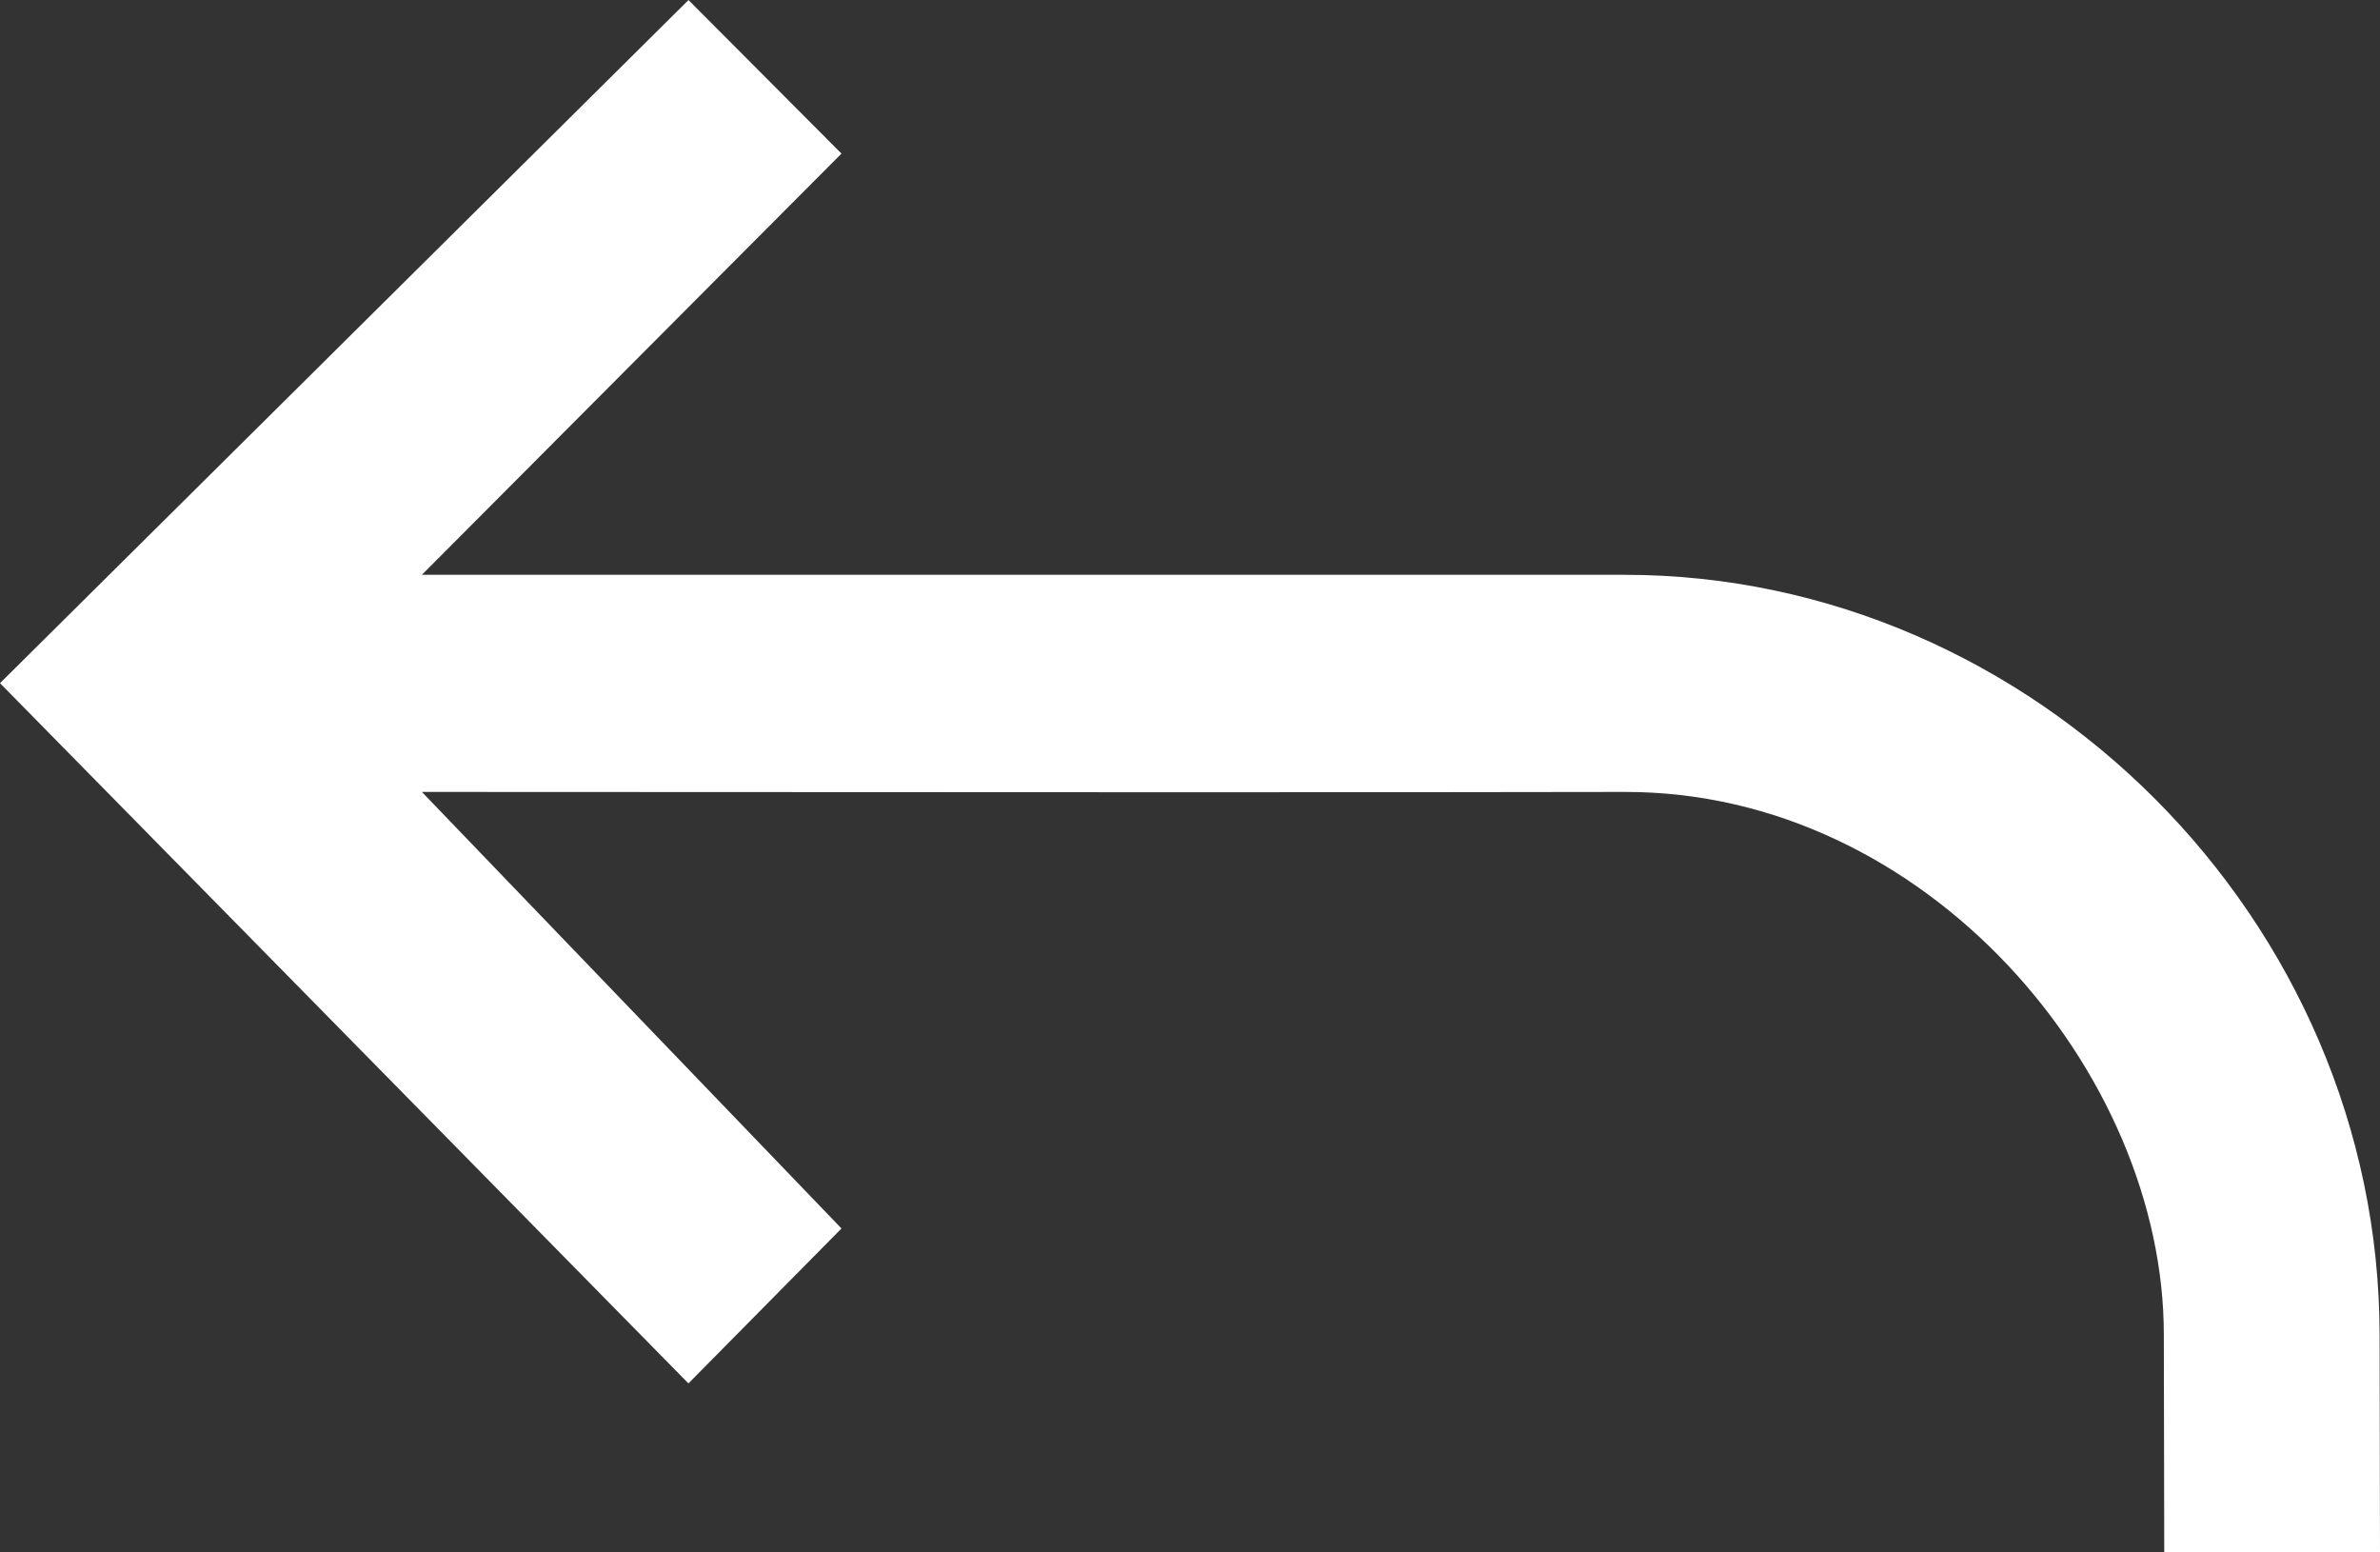 <?xml version="1.0" encoding="UTF-8"?>
<svg width="23px" height="15px" viewBox="0 0 23 15" version="1.1" xmlns="http://www.w3.org/2000/svg" xmlns:xlink="http://www.w3.org/1999/xlink">
    <rect x="0" y="0" width="23" height="15" fill="#333333" stroke="none"/>
    <!-- Generator: Sketch 63.1 (92452) - https://sketch.com -->
    <title>路径</title>
    <desc>Created with Sketch.</desc>
    <g id="页面-1" stroke="none" stroke-width="1" fill="none" fill-rule="evenodd">
        <g id="10-01专题备份" transform="translate(-1581, -532)" fill="#FFFFFF" fill-rule="nonzero">
            <g id="编组" transform="translate(1581, 532)">
                <path d="M6.653,0 L8.132,1.484 L4.077,5.554 L15.701,5.554 C19.65,5.554 22.996,8.888 22.996,12.902 L23,15 L20.915,15 L20.911,12.902 C20.915,10.362 18.614,7.646 15.701,7.652 C13.758,7.656 9.884,7.656 4.077,7.652 L8.132,11.87 L6.653,13.367 L0,6.601 L6.653,0.001 L6.653,0 Z" id="路径"></path>
            </g>
        </g>
    </g>
</svg>